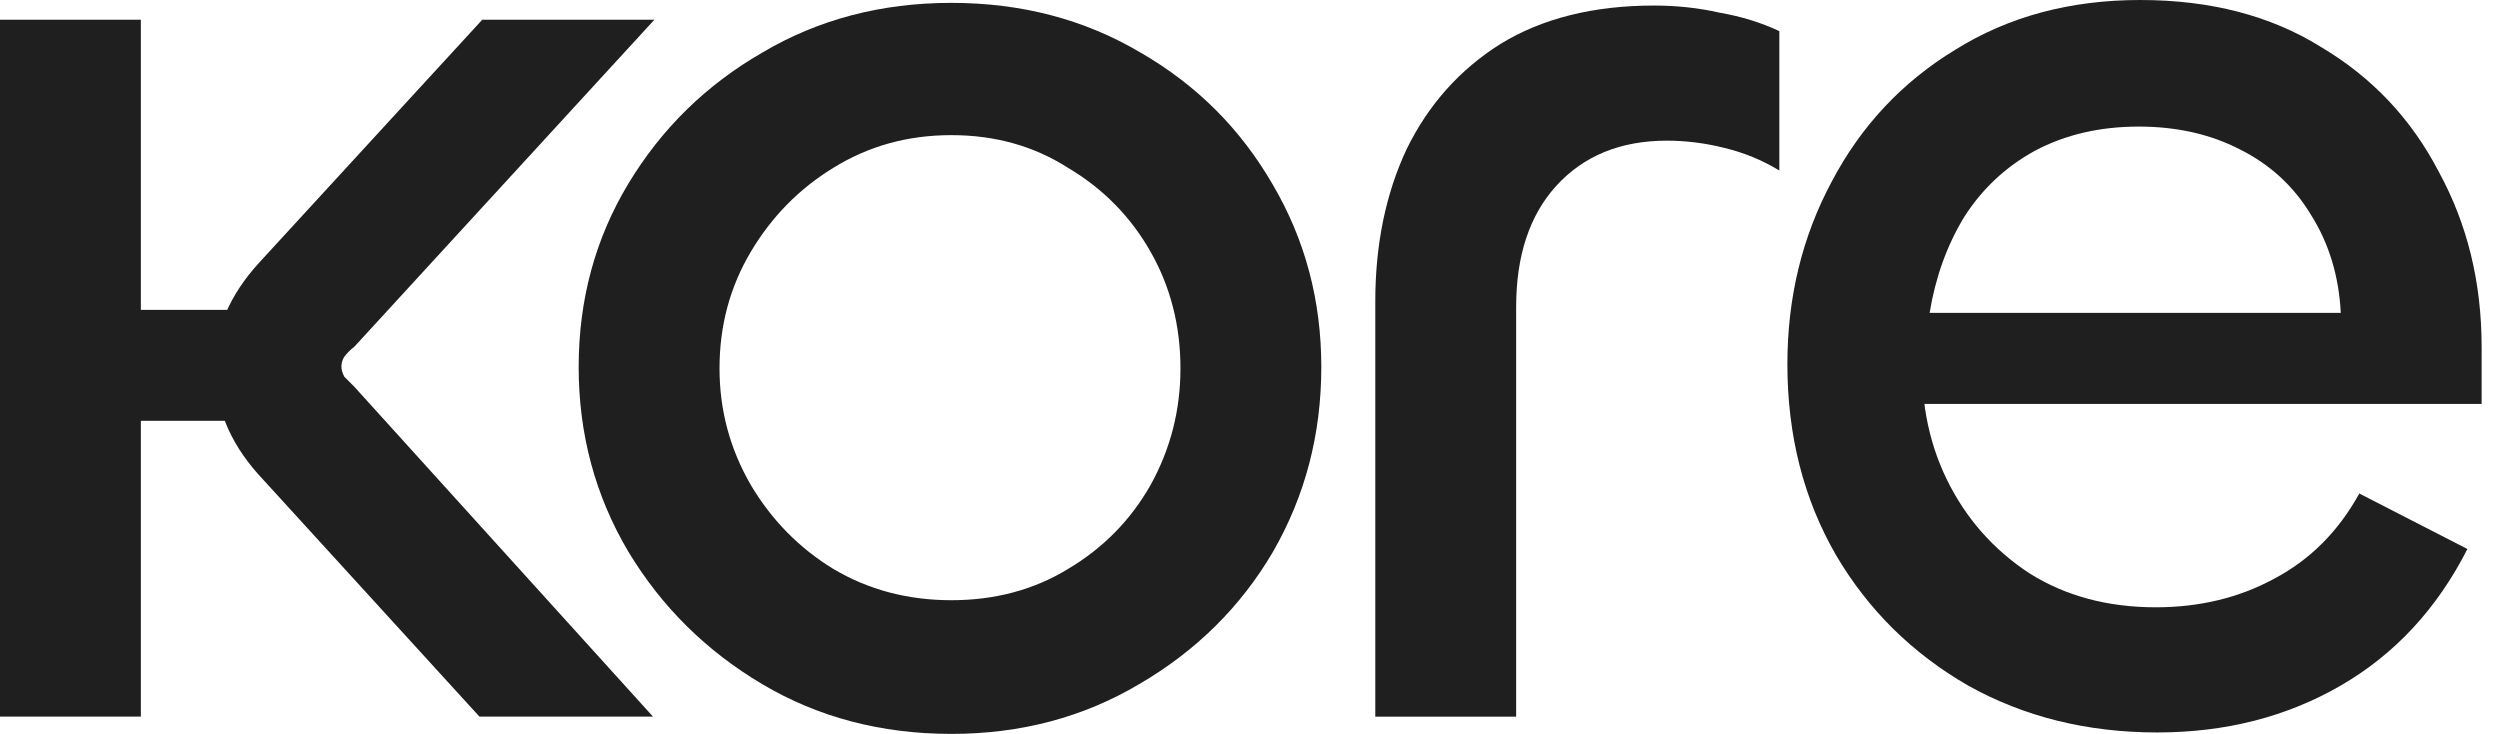 <svg width="109" height="32" viewBox="0 0 109 32" fill="none" xmlns="http://www.w3.org/2000/svg">
<path d="M94.057 31.935C90.997 31.935 88.247 31.253 85.807 29.889C83.367 28.483 81.445 26.582 80.039 24.184C78.633 21.745 77.93 18.975 77.93 15.875C77.93 12.981 78.571 10.335 79.853 7.937C81.134 5.498 82.933 3.576 85.249 2.17C87.565 0.723 90.252 0 93.312 0C96.372 0 98.998 0.682 101.19 2.046C103.423 3.369 105.139 5.188 106.338 7.503C107.579 9.777 108.199 12.319 108.199 15.13V17.611H82.706L83.822 15.13C83.698 17.28 84.05 19.203 84.877 20.897C85.704 22.592 86.903 23.957 88.474 24.99C90.046 25.982 91.886 26.478 93.995 26.478C95.897 26.478 97.613 26.065 99.143 25.238C100.714 24.411 101.955 23.171 102.865 21.517L107.579 23.936C106.255 26.54 104.415 28.525 102.058 29.889C99.701 31.253 97.034 31.935 94.057 31.935ZM84.132 13.642H102.058C101.975 12.03 101.541 10.604 100.756 9.364C100.011 8.123 98.978 7.173 97.654 6.511C96.372 5.85 94.904 5.519 93.25 5.519C91.555 5.519 90.046 5.87 88.722 6.573C87.441 7.276 86.407 8.247 85.621 9.488C84.877 10.728 84.38 12.113 84.132 13.642Z" fill="#1F1F1F"/>
<path d="M66.104 31.247H59.963V13.14C59.963 10.66 60.418 8.448 61.328 6.505C62.279 4.562 63.643 3.033 65.421 1.916C67.241 0.8 69.474 0.242 72.12 0.242C73.113 0.242 74.064 0.346 74.973 0.552C75.924 0.718 76.793 0.986 77.579 1.358V7.435C76.834 6.981 76.028 6.65 75.159 6.443C74.332 6.237 73.505 6.133 72.678 6.133C70.652 6.133 69.04 6.795 67.84 8.117C66.683 9.399 66.104 11.156 66.104 13.388V31.247Z" fill="#1F1F1F"/>
<path d="M41.481 31.998C38.422 31.998 35.672 31.275 33.232 29.828C30.792 28.381 28.849 26.459 27.401 24.061C25.954 21.622 25.23 18.935 25.23 16C25.23 13.064 25.954 10.398 27.401 8C28.849 5.603 30.792 3.701 33.232 2.295C35.672 0.848 38.422 0.125 41.481 0.125C44.541 0.125 47.291 0.848 49.731 2.295C52.171 3.701 54.094 5.623 55.5 8.062C56.906 10.46 57.609 13.106 57.609 16C57.609 18.935 56.906 21.622 55.5 24.061C54.094 26.459 52.15 28.381 49.669 29.828C47.229 31.275 44.5 31.998 41.481 31.998ZM41.481 26.169C43.384 26.169 45.079 25.715 46.568 24.805C48.098 23.896 49.297 22.676 50.165 21.146C51.034 19.576 51.468 17.881 51.468 16.062C51.468 14.201 51.034 12.506 50.165 10.977C49.297 9.447 48.098 8.228 46.568 7.318C45.079 6.367 43.384 5.892 41.481 5.892C39.579 5.892 37.863 6.367 36.333 7.318C34.845 8.228 33.645 9.447 32.736 10.977C31.826 12.506 31.371 14.201 31.371 16.062C31.371 17.881 31.826 19.576 32.736 21.146C33.645 22.676 34.845 23.896 36.333 24.805C37.863 25.715 39.579 26.169 41.481 26.169Z" fill="#1F1F1F"/>
<path d="M28.47 31.244H20.903L11.227 20.641C9.986 19.235 9.366 17.685 9.366 15.99C9.366 14.378 10.007 12.869 11.289 11.463L21.027 0.859H28.532L15.445 15.122C15.279 15.246 15.135 15.39 15.011 15.556C14.928 15.68 14.886 15.825 14.886 15.99C14.886 16.114 14.928 16.259 15.011 16.424C15.135 16.548 15.279 16.693 15.445 16.858L28.47 31.244ZM6.141 31.244H0V0.859H6.141V31.244ZM5.086 18.346V13.509H11.909V18.346H5.086Z" fill="#1F1F1F"/>
</svg>
